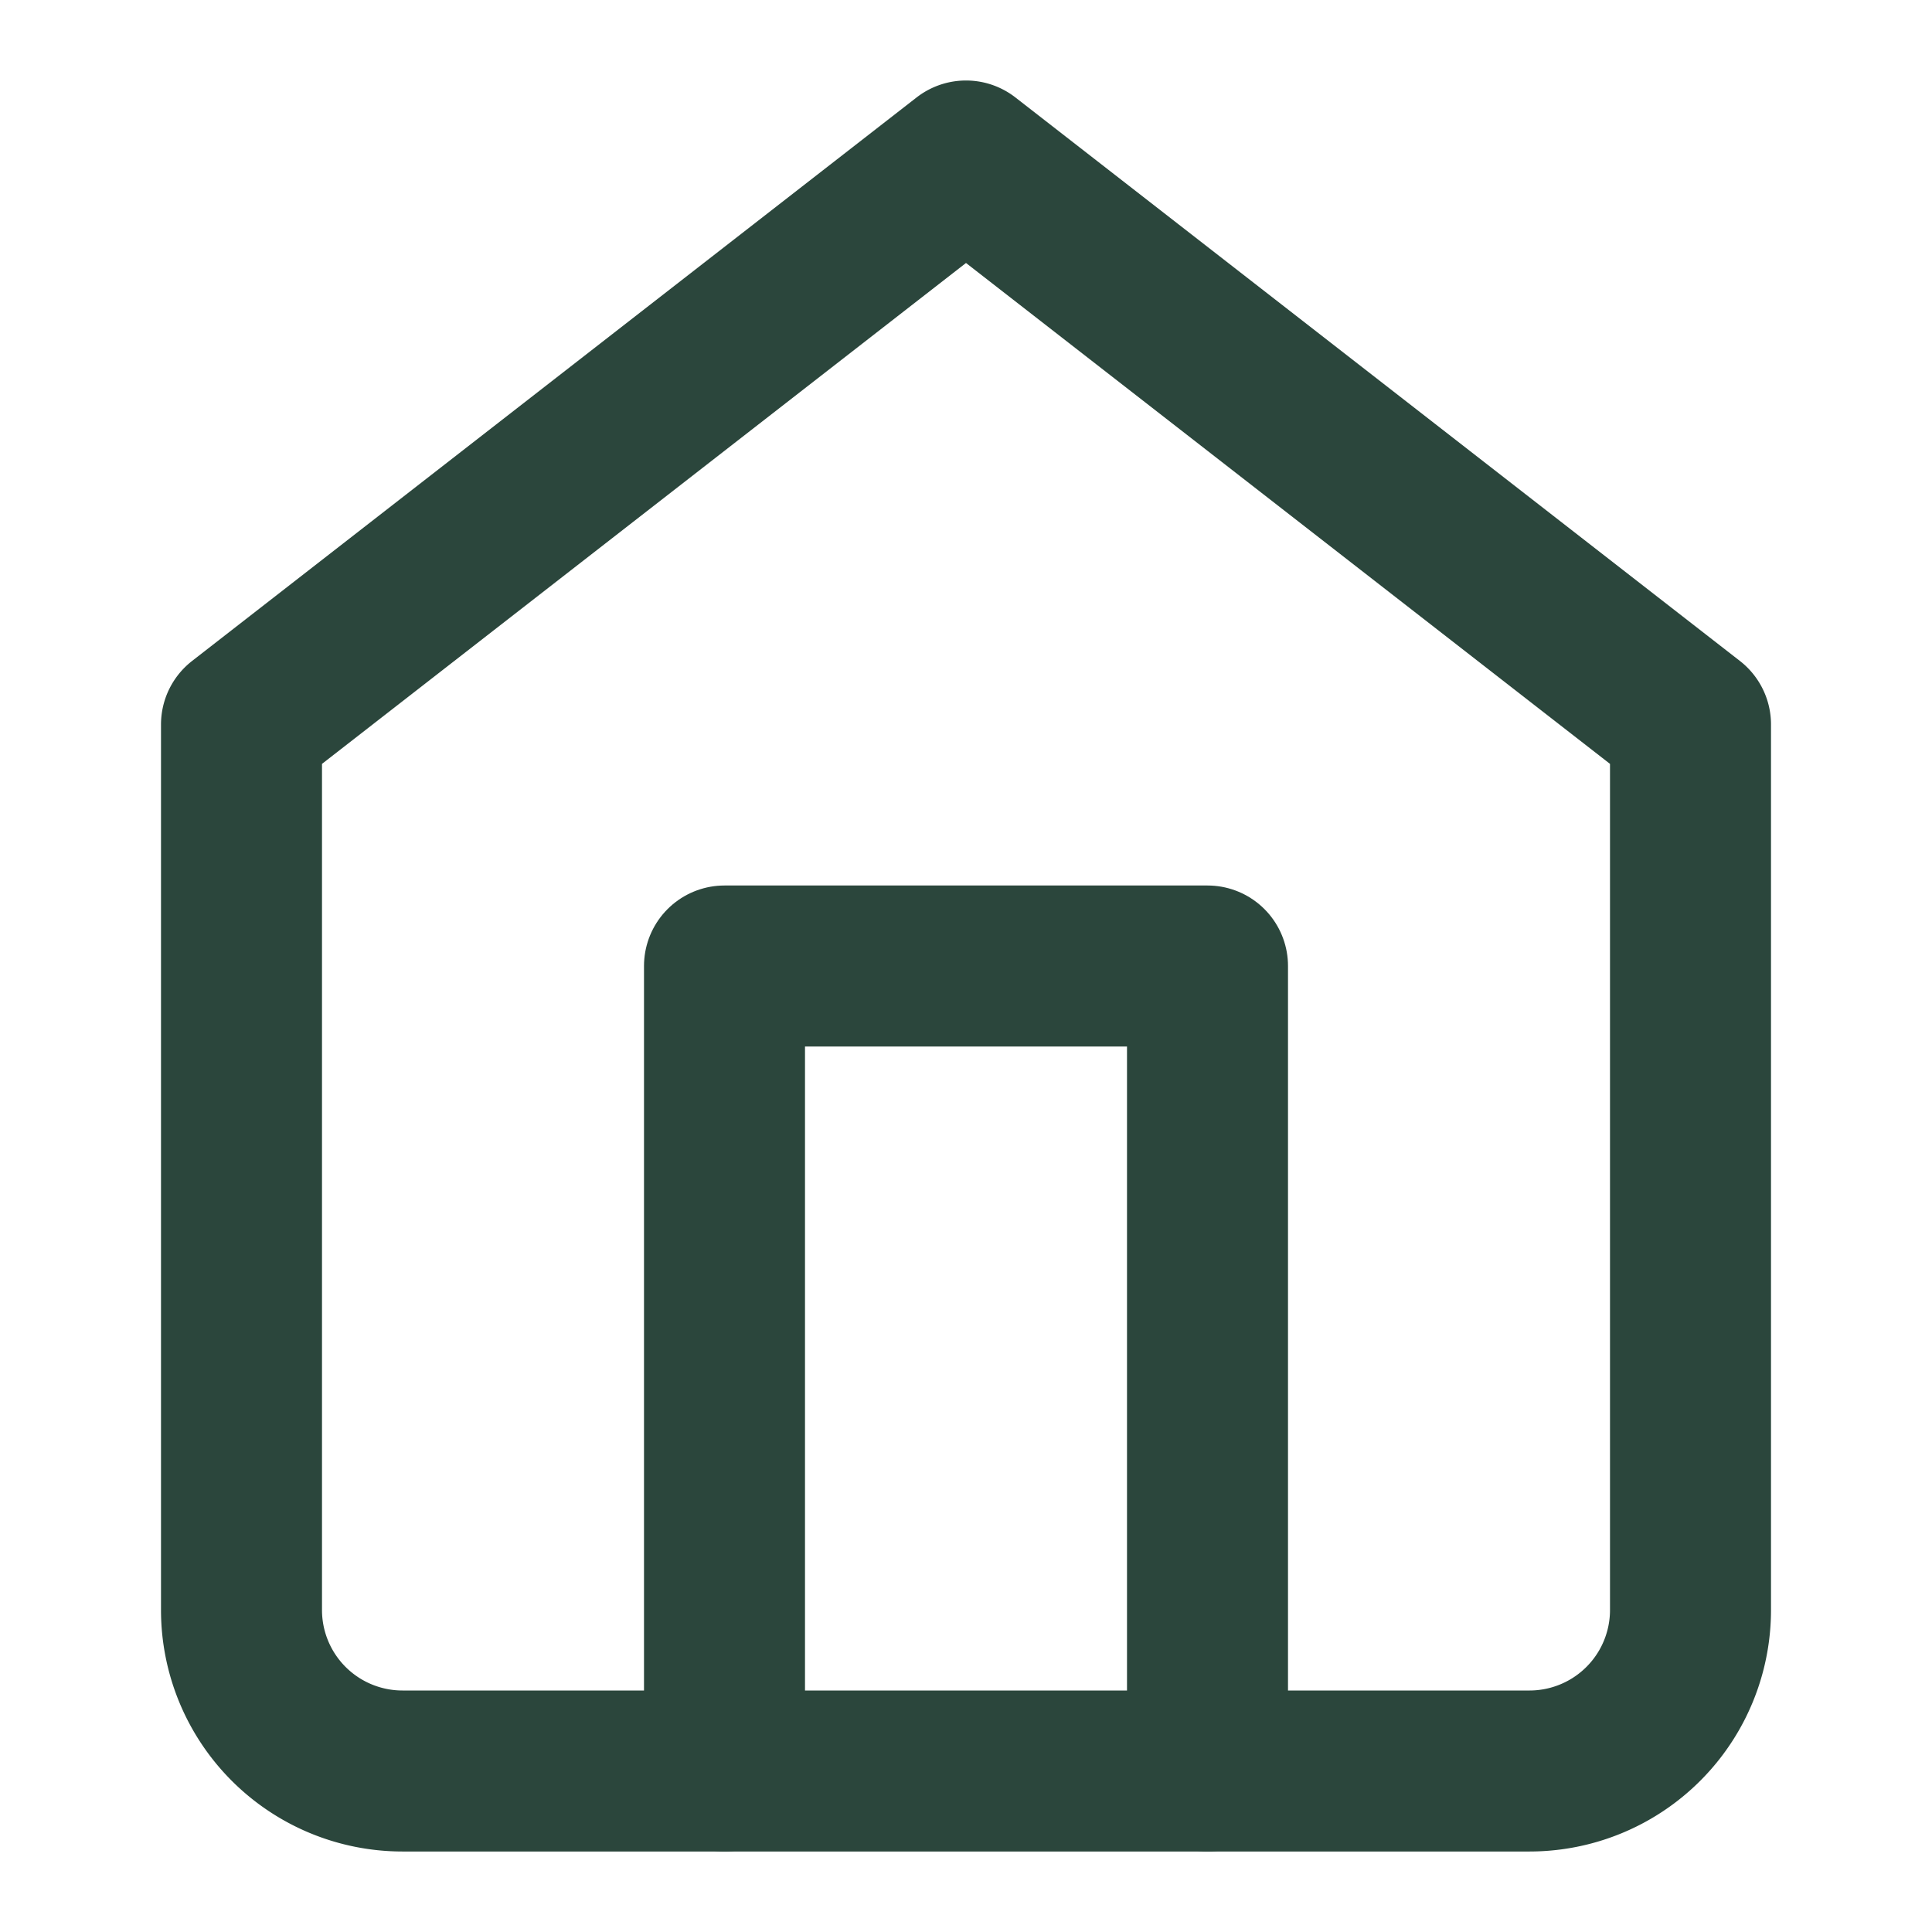 <svg xmlns="http://www.w3.org/2000/svg" width="24" height="24" viewBox="0 0 24 24" fill="none" stroke="#2B463C" stroke-width="2" stroke-linecap="round" stroke-linejoin="round">
  <path d="M3 9l9-7 9 7v11a2 2 0 0 1-2 2H5a2 2 0 0 1-2-2z"></path>
  <polyline points="9 22 9 12 15 12 15 22"></polyline>
</svg>